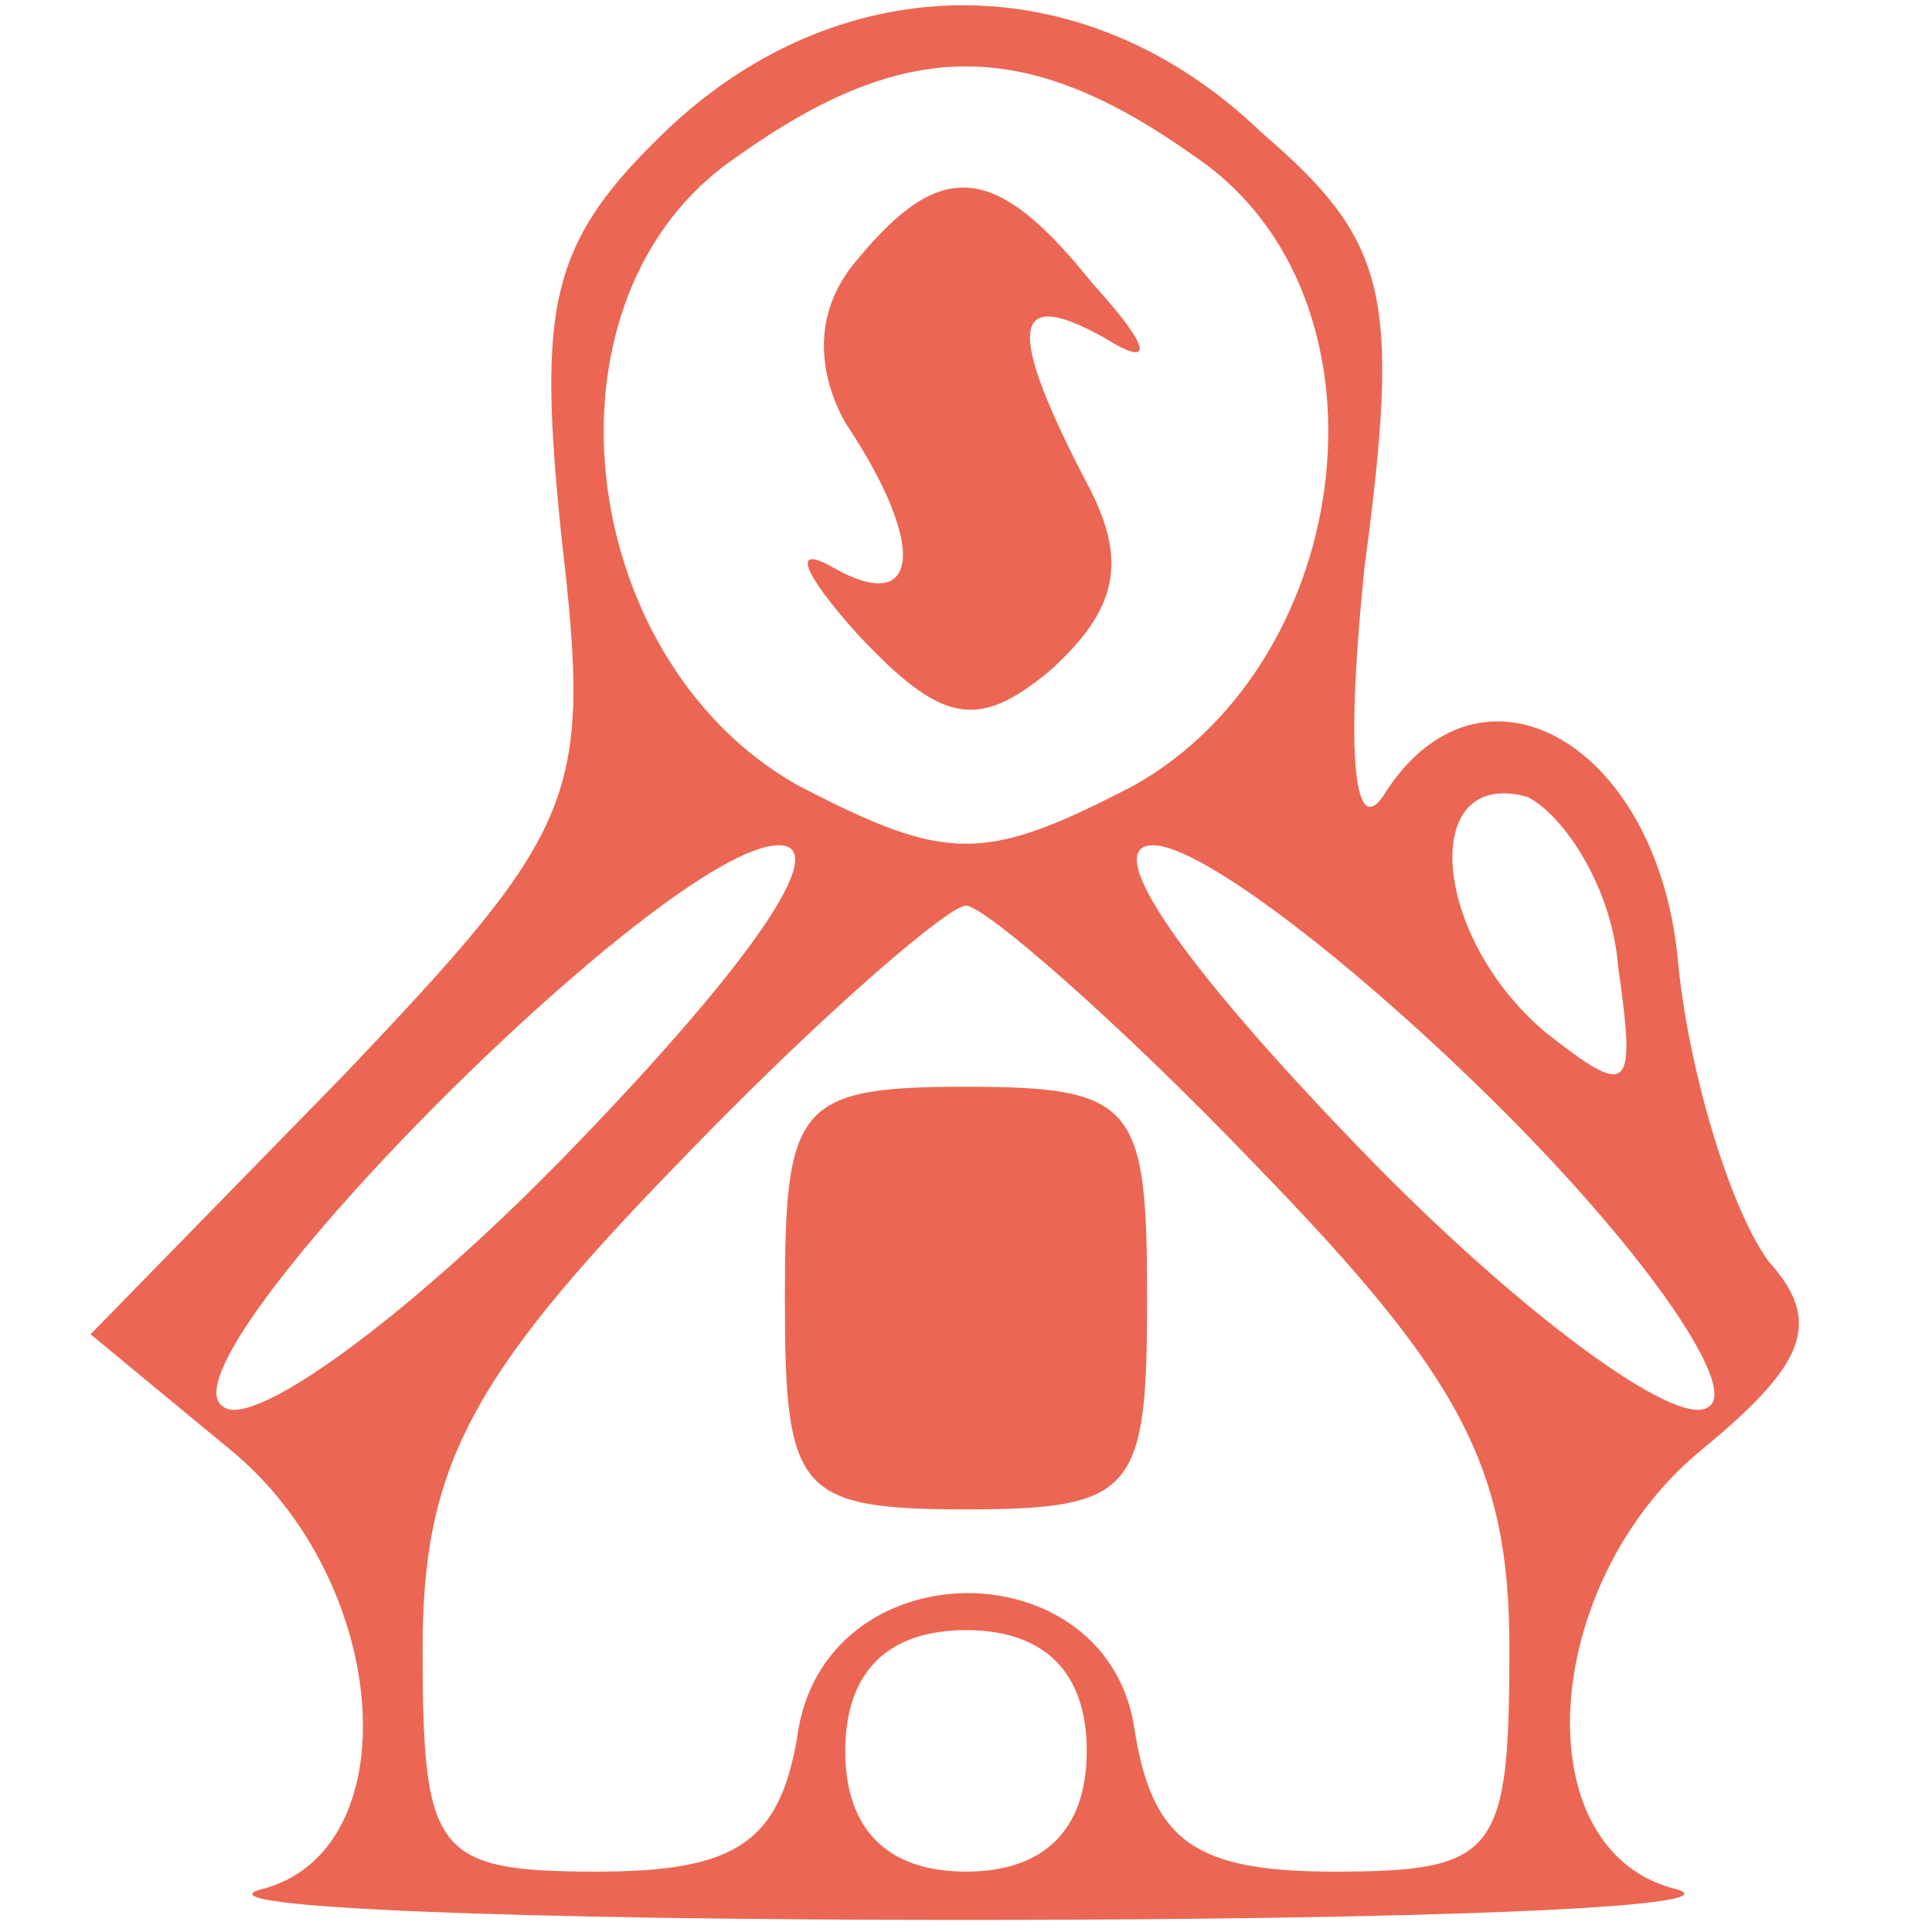 <?xml version="1.0" standalone="no"?>
<!DOCTYPE svg PUBLIC "-//W3C//DTD SVG 20010904//EN"
 "http://www.w3.org/TR/2001/REC-SVG-20010904/DTD/svg10.dtd">
<svg version="1.0" xmlns="http://www.w3.org/2000/svg"
 width="32pt" height="32pt" viewBox="0 0 32 32"
 preserveAspectRatio="xMidYMid meet">

<g transform="translate(0,32) scale(0.1,-0.1)"
fill="#eb6753" stroke="none">
<path d="M111 299 c-20 -19 -22 -29 -18 -68 5 -43 3 -48 -36 -89 l-42 -43 23
-19 c27 -22 30 -67 5 -73 -10 -3 43 -5 117 -5 74 0 127 2 118 5 -26 6 -23 51
4 73 17 14 20 21 11 31 -6 8 -13 30 -15 49 -3 37 -33 54 -49 28 -5 -7 -6 9 -3
38 6 45 4 54 -17 72 -29 28 -69 28 -98 1z m87 -5 c34 -23 27 -83 -10 -104 -25
-13 -31 -13 -56 0 -37 21 -44 81 -10 104 28 20 48 20 76 0z m70 -134 c3 -21 2
-22 -12 -11 -19 16 -21 44 -3 39 6 -3 14 -15 15 -28z m-173 -30 c-26 -27 -53
-47 -58 -43 -12 7 73 93 92 93 9 0 -5 -20 -34 -50z m154 6 c24 -24 39 -46 34
-49 -5 -4 -32 16 -58 43 -29 30 -43 50 -34 50 8 0 34 -20 58 -44z m-41 -9 c34
-35 42 -50 42 -80 0 -34 -2 -37 -29 -37 -23 0 -30 5 -33 23 -4 31 -52 31 -56
-1 -3 -17 -10 -22 -33 -22 -27 0 -29 3 -29 37 0 30 8 45 42 80 23 24 45 43 48
43 3 0 25 -19 48 -43z m-28 -97 c0 -13 -7 -20 -20 -20 -13 0 -20 7 -20 20 0
13 7 20 20 20 13 0 20 -7 20 -20z"/>
<path d="M142 277 c-7 -8 -7 -18 -2 -27 14 -21 12 -32 -2 -24 -7 4 -5 -1 4
-11 14 -15 20 -16 32 -6 11 10 13 18 6 31 -13 25 -13 33 3 24 8 -5 8 -2 -2 9
-16 20 -25 21 -39 4z"/>
<path d="M130 105 c0 -32 2 -35 30 -35 28 0 30 3 30 35 0 32 -2 35 -30 35 -28
0 -30 -3 -30 -35z"/>
</g>
</svg>
